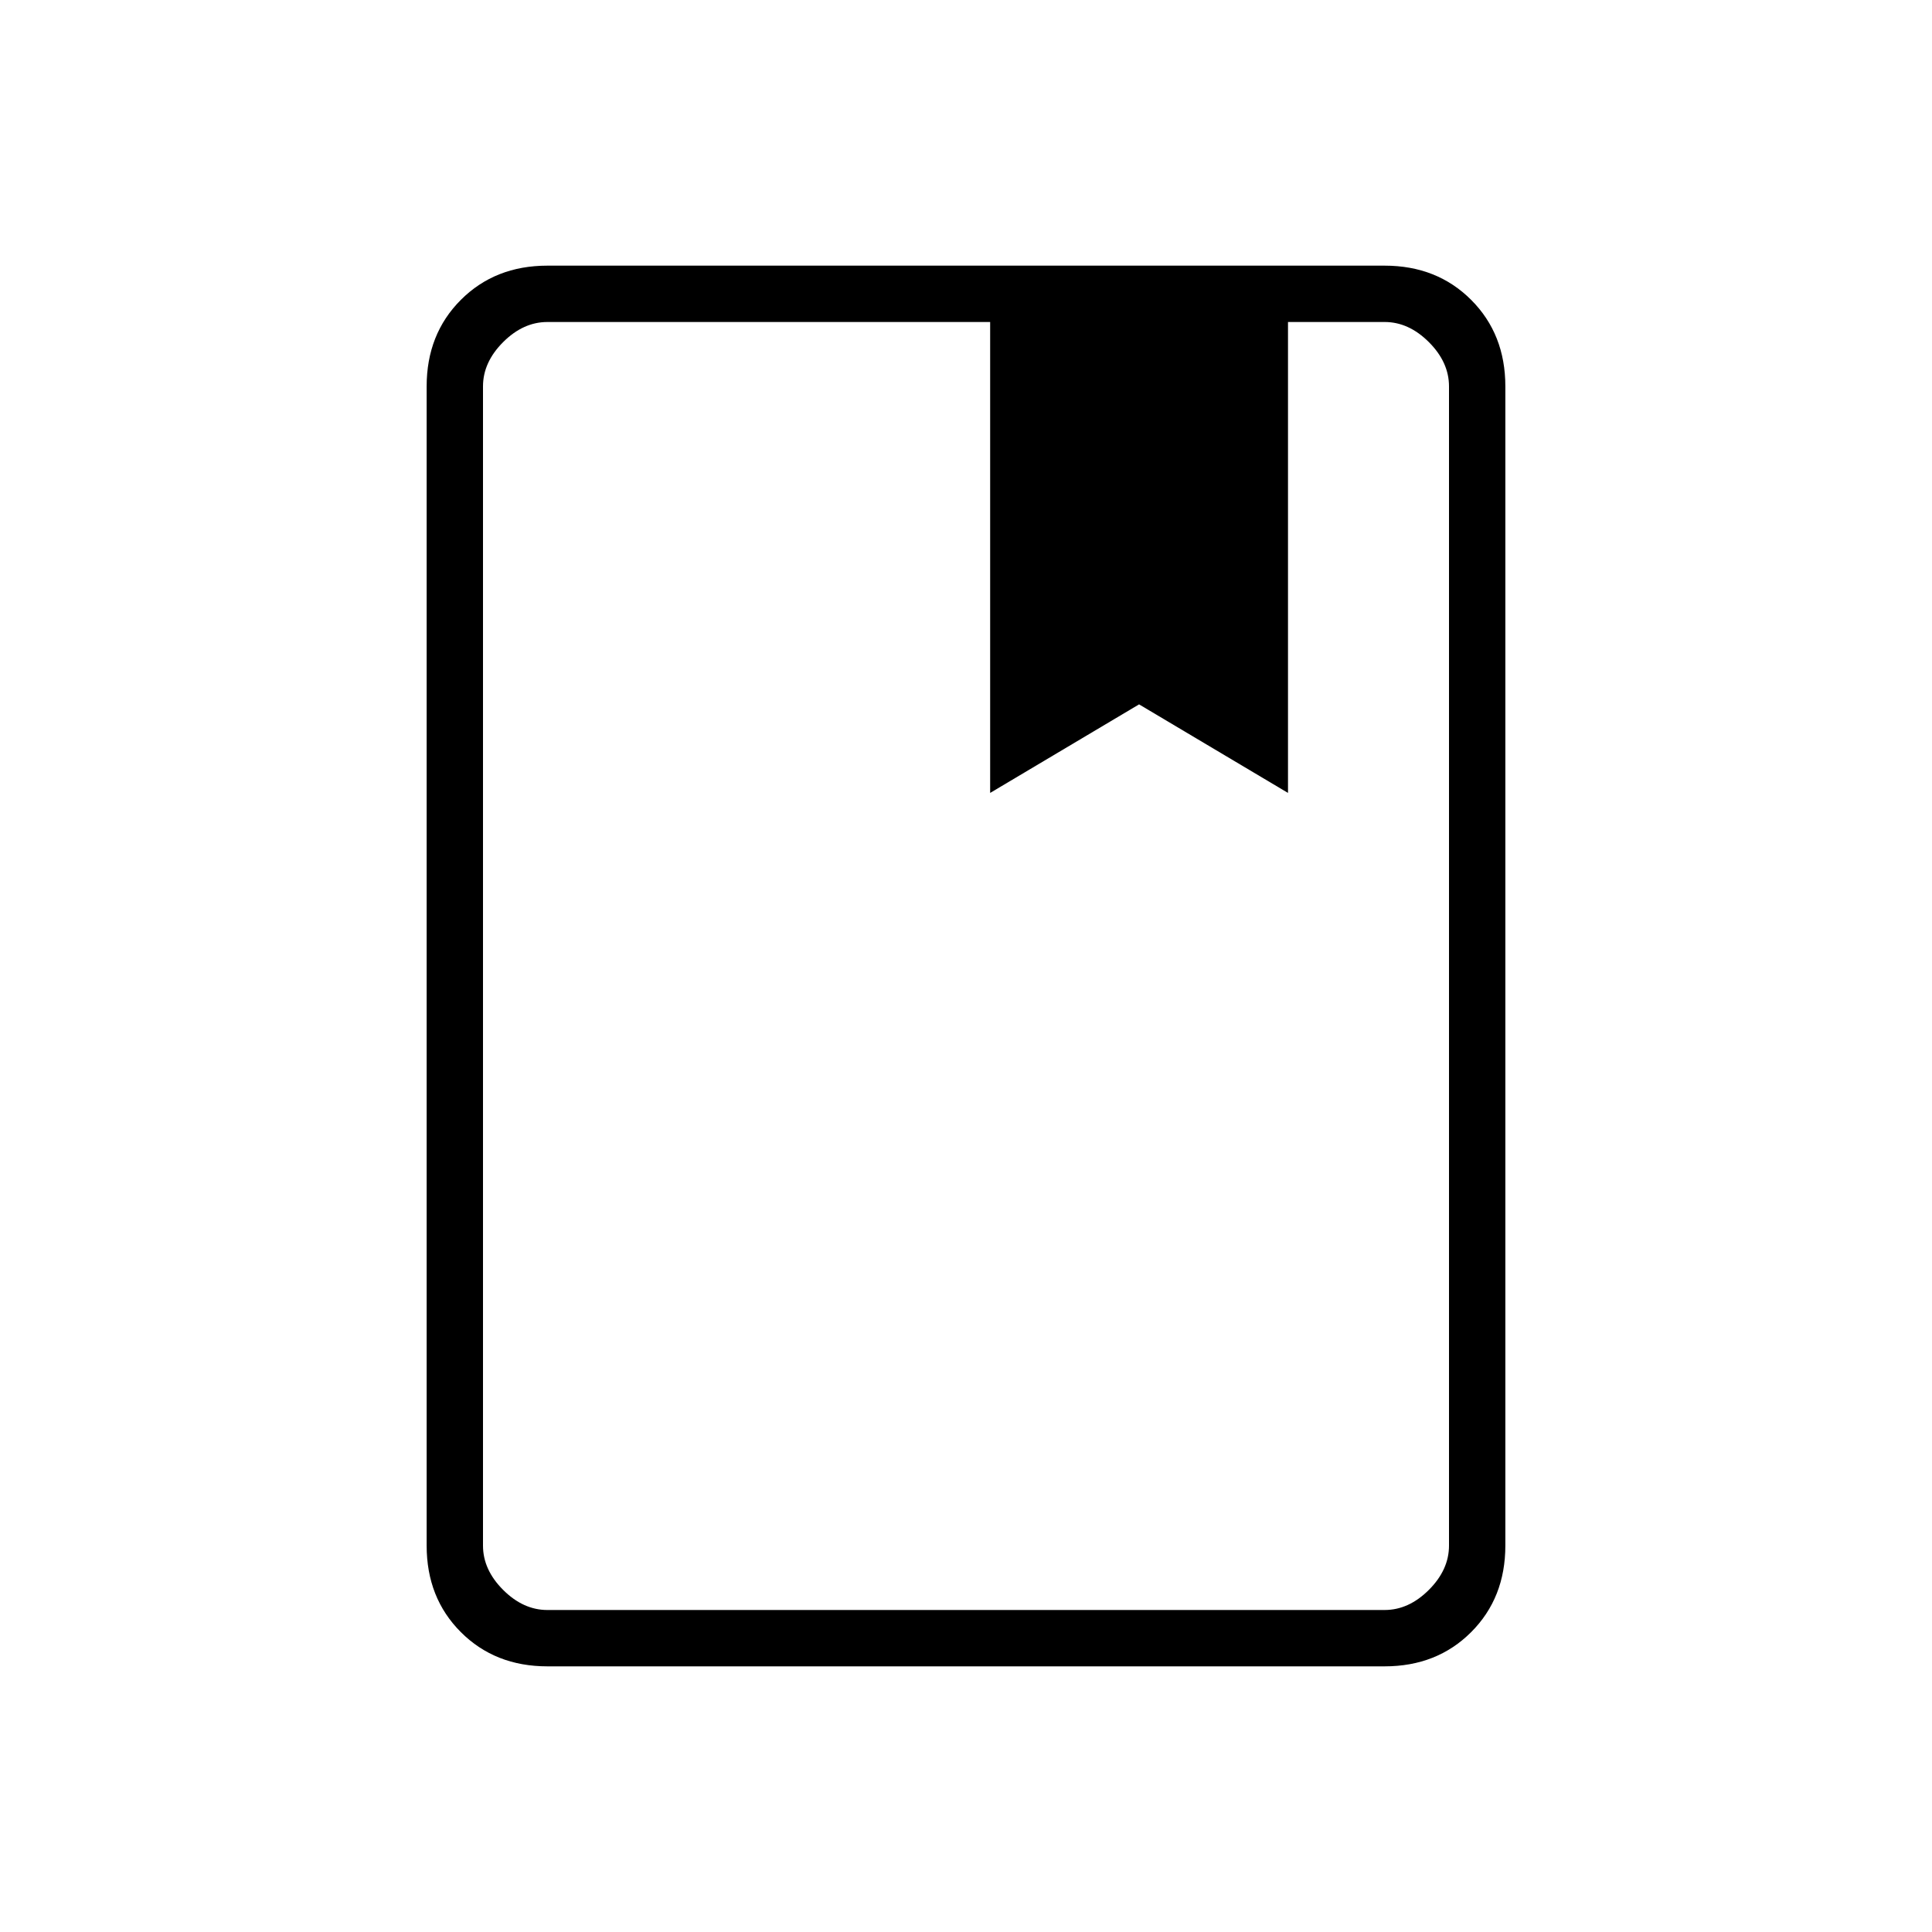 <svg xmlns="http://www.w3.org/2000/svg" height="24" viewBox="0 -960 960 960" width="24"><path d="M272-132q-26 0-43-17t-17-43v-576q0-26 17-43t43-17h416q26 0 43 17t17 43v576q0 26-17 43t-43 17H272Zm0-28h416q12 0 22-10t10-22v-576q0-12-10-22t-22-10h-48v234l-74-44-74 44v-234H272q-12 0-22 10t-10 22v576q0 12 10 22t22 10Zm-32 0v-640 640Zm252-406 74-44 74 44-74-44-74 44Z"/></svg>